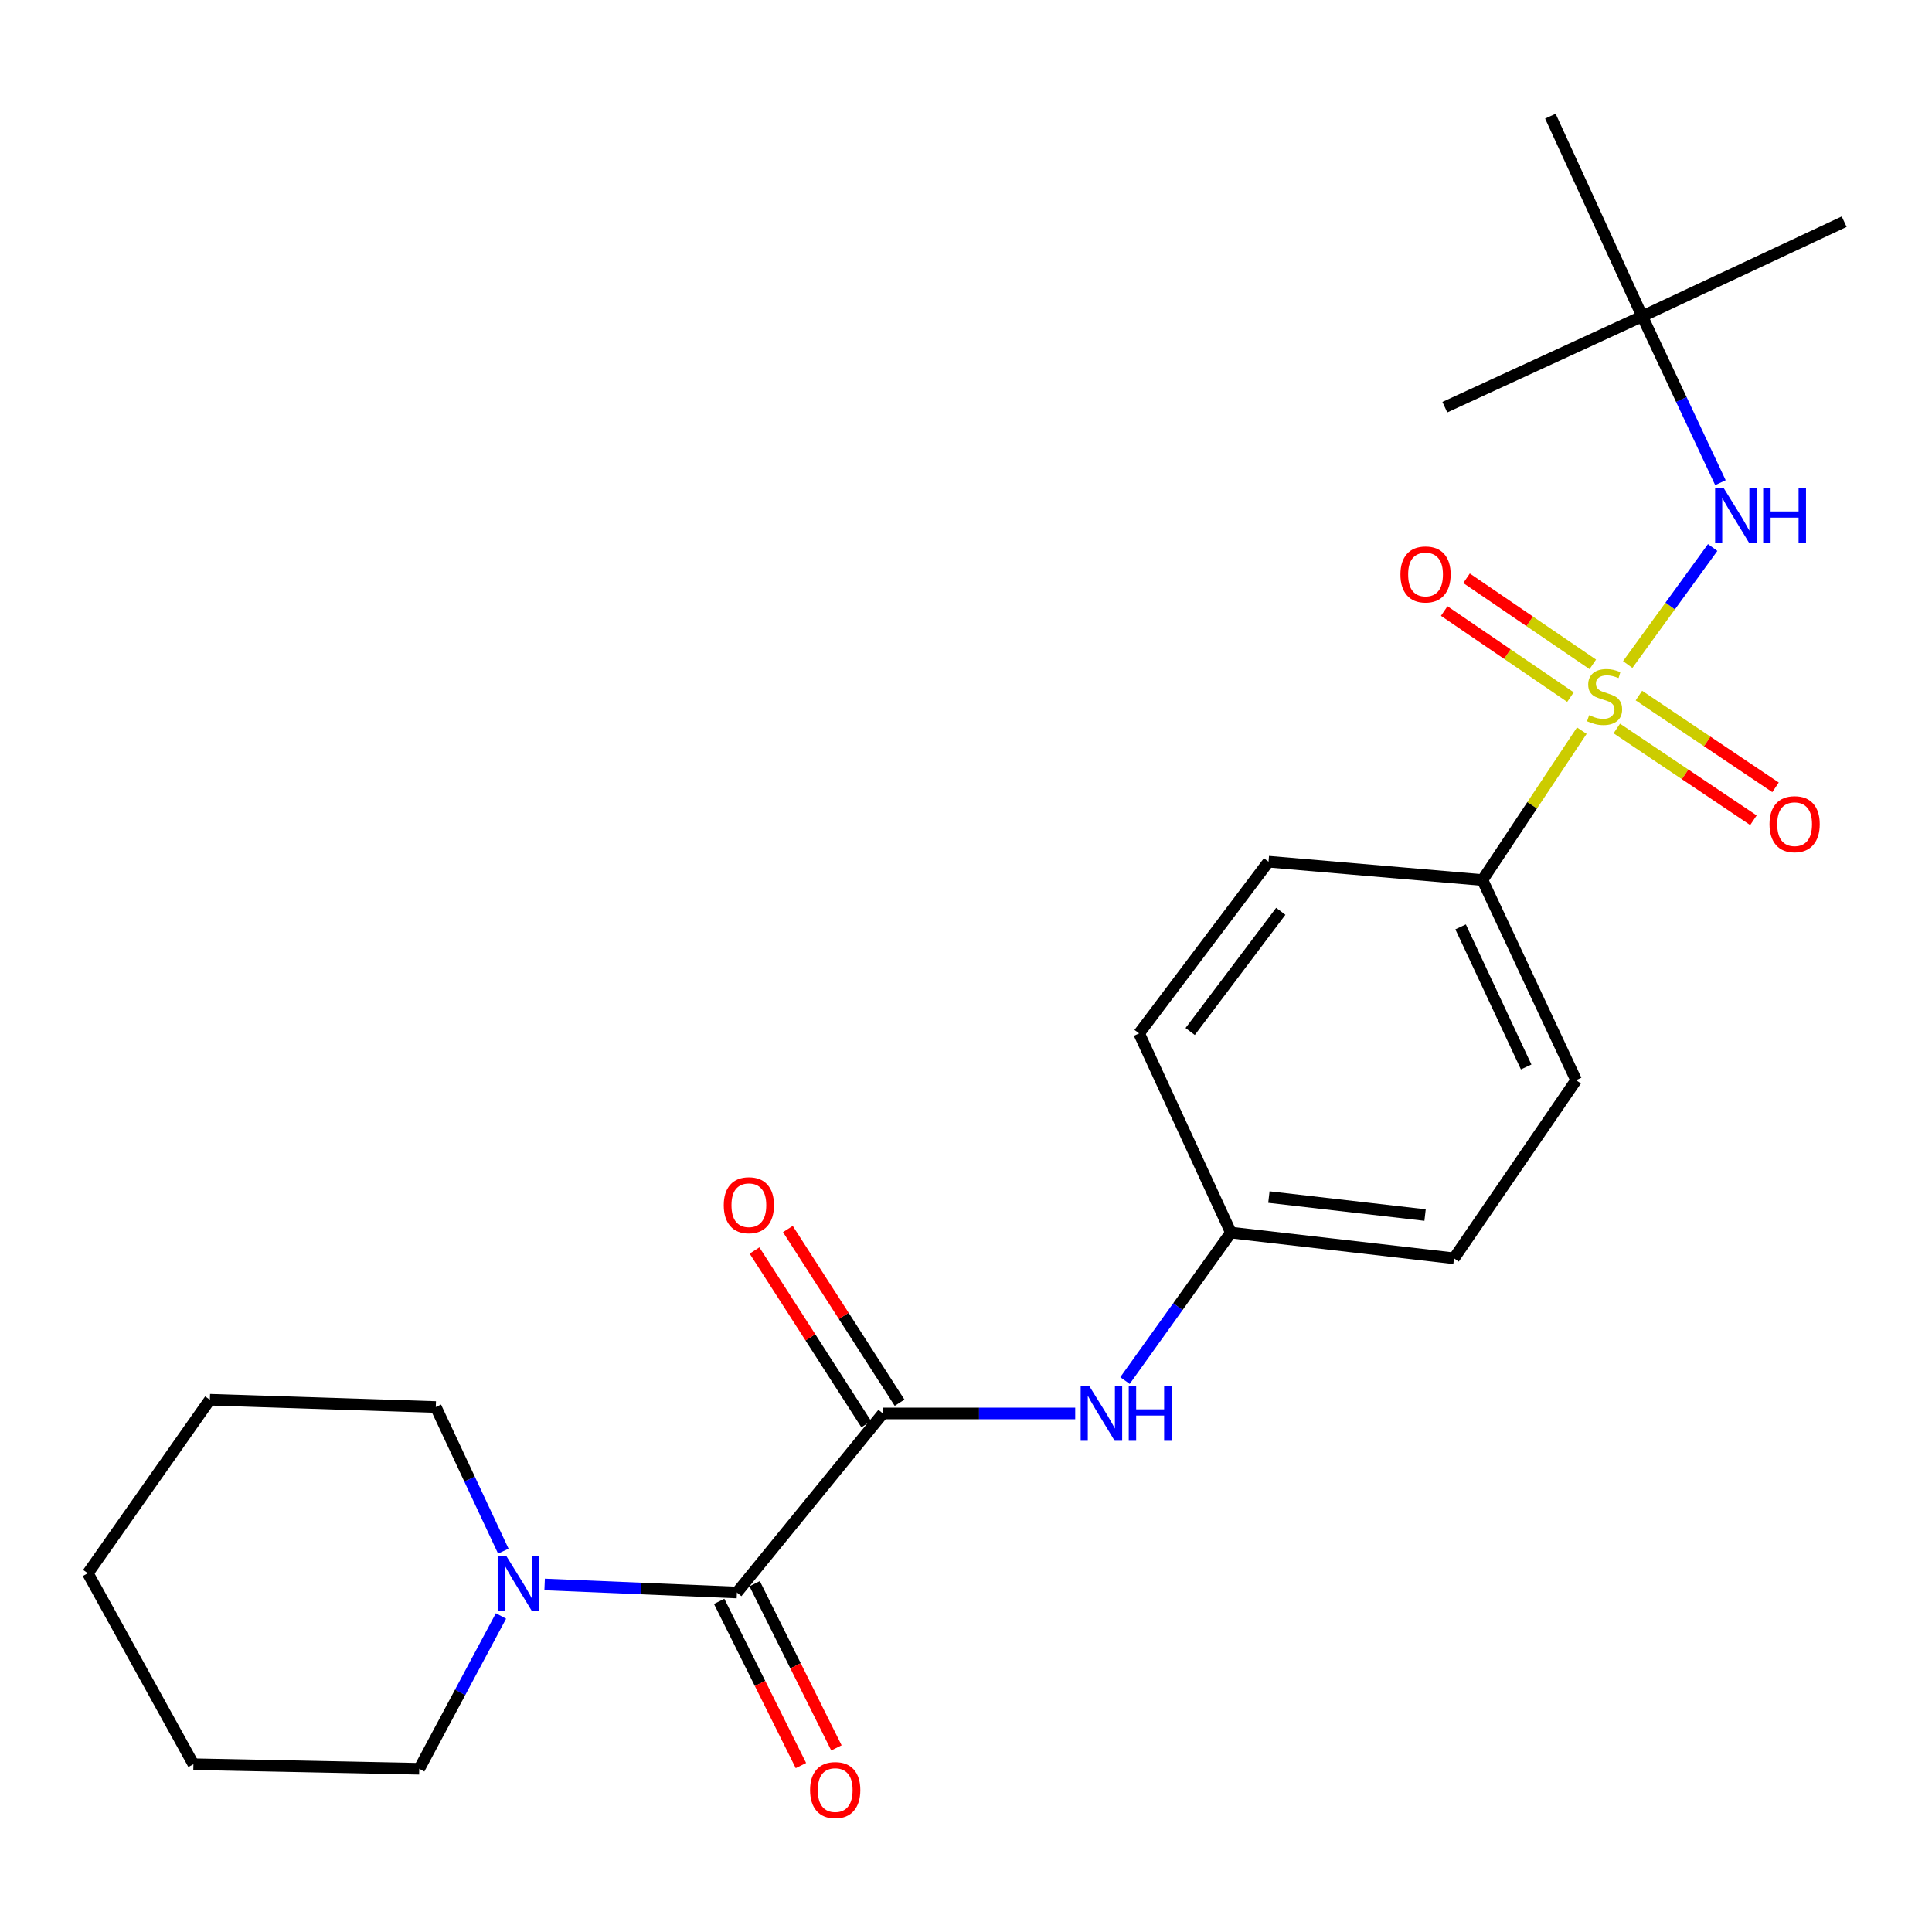<?xml version='1.0' encoding='iso-8859-1'?>
<svg version='1.1' baseProfile='full'
              xmlns='http://www.w3.org/2000/svg'
                      xmlns:rdkit='http://www.rdkit.org/xml'
                      xmlns:xlink='http://www.w3.org/1999/xlink'
                  xml:space='preserve'
width='1000px' height='1000px' viewBox='0 0 1000 1000'>
<!-- END OF HEADER -->
<rect style='opacity:1.0;fill:#FFFFFF;stroke:none' width='1000' height='1000' x='0' y='0'> </rect>
<path class='bond-2' d='M 842.503,343.96 L 864.489,313.674' style='fill:none;fill-rule:evenodd;stroke:#CCCC00;stroke-width:6px;stroke-linecap:butt;stroke-linejoin:miter;stroke-opacity:1' />
<path class='bond-2' d='M 864.489,313.674 L 886.475,283.387' style='fill:none;fill-rule:evenodd;stroke:#0000FF;stroke-width:6px;stroke-linecap:butt;stroke-linejoin:miter;stroke-opacity:1' />
<path class='bond-5' d='M 818.738,378.185 L 793.029,416.846' style='fill:none;fill-rule:evenodd;stroke:#CCCC00;stroke-width:6px;stroke-linecap:butt;stroke-linejoin:miter;stroke-opacity:1' />
<path class='bond-5' d='M 793.029,416.846 L 767.321,455.506' style='fill:none;fill-rule:evenodd;stroke:#000000;stroke-width:6px;stroke-linecap:butt;stroke-linejoin:miter;stroke-opacity:1' />
<path class='bond-6' d='M 836.852,377.058 L 872.212,400.806' style='fill:none;fill-rule:evenodd;stroke:#CCCC00;stroke-width:6px;stroke-linecap:butt;stroke-linejoin:miter;stroke-opacity:1' />
<path class='bond-6' d='M 872.212,400.806 L 907.571,424.554' style='fill:none;fill-rule:evenodd;stroke:#FF0000;stroke-width:6px;stroke-linecap:butt;stroke-linejoin:miter;stroke-opacity:1' />
<path class='bond-6' d='M 848.294,360.021 L 883.654,383.769' style='fill:none;fill-rule:evenodd;stroke:#CCCC00;stroke-width:6px;stroke-linecap:butt;stroke-linejoin:miter;stroke-opacity:1' />
<path class='bond-6' d='M 883.654,383.769 L 919.014,407.517' style='fill:none;fill-rule:evenodd;stroke:#FF0000;stroke-width:6px;stroke-linecap:butt;stroke-linejoin:miter;stroke-opacity:1' />
<path class='bond-7' d='M 824.428,343.869 L 791.757,321.588' style='fill:none;fill-rule:evenodd;stroke:#CCCC00;stroke-width:6px;stroke-linecap:butt;stroke-linejoin:miter;stroke-opacity:1' />
<path class='bond-7' d='M 791.757,321.588 L 759.085,299.308' style='fill:none;fill-rule:evenodd;stroke:#FF0000;stroke-width:6px;stroke-linecap:butt;stroke-linejoin:miter;stroke-opacity:1' />
<path class='bond-7' d='M 812.865,360.825 L 780.194,338.544' style='fill:none;fill-rule:evenodd;stroke:#CCCC00;stroke-width:6px;stroke-linecap:butt;stroke-linejoin:miter;stroke-opacity:1' />
<path class='bond-7' d='M 780.194,338.544 L 747.522,316.263' style='fill:none;fill-rule:evenodd;stroke:#FF0000;stroke-width:6px;stroke-linecap:butt;stroke-linejoin:miter;stroke-opacity:1' />
<path class='bond-0' d='M 456.993,731.606 L 506.761,731.606' style='fill:none;fill-rule:evenodd;stroke:#000000;stroke-width:6px;stroke-linecap:butt;stroke-linejoin:miter;stroke-opacity:1' />
<path class='bond-0' d='M 506.761,731.606 L 556.529,731.606' style='fill:none;fill-rule:evenodd;stroke:#0000FF;stroke-width:6px;stroke-linecap:butt;stroke-linejoin:miter;stroke-opacity:1' />
<path class='bond-1' d='M 456.993,731.606 L 381.424,824.289' style='fill:none;fill-rule:evenodd;stroke:#000000;stroke-width:6px;stroke-linecap:butt;stroke-linejoin:miter;stroke-opacity:1' />
<path class='bond-8' d='M 465.624,726.055 L 436.712,681.103' style='fill:none;fill-rule:evenodd;stroke:#000000;stroke-width:6px;stroke-linecap:butt;stroke-linejoin:miter;stroke-opacity:1' />
<path class='bond-8' d='M 436.712,681.103 L 407.801,636.152' style='fill:none;fill-rule:evenodd;stroke:#FF0000;stroke-width:6px;stroke-linecap:butt;stroke-linejoin:miter;stroke-opacity:1' />
<path class='bond-8' d='M 448.363,737.157 L 419.451,692.205' style='fill:none;fill-rule:evenodd;stroke:#000000;stroke-width:6px;stroke-linecap:butt;stroke-linejoin:miter;stroke-opacity:1' />
<path class='bond-8' d='M 419.451,692.205 L 390.54,647.253' style='fill:none;fill-rule:evenodd;stroke:#FF0000;stroke-width:6px;stroke-linecap:butt;stroke-linejoin:miter;stroke-opacity:1' />
<path class='bond-3' d='M 381.424,824.289 L 331.663,822.202' style='fill:none;fill-rule:evenodd;stroke:#000000;stroke-width:6px;stroke-linecap:butt;stroke-linejoin:miter;stroke-opacity:1' />
<path class='bond-3' d='M 331.663,822.202 L 281.902,820.115' style='fill:none;fill-rule:evenodd;stroke:#0000FF;stroke-width:6px;stroke-linecap:butt;stroke-linejoin:miter;stroke-opacity:1' />
<path class='bond-9' d='M 372.238,828.863 L 393.4,871.361' style='fill:none;fill-rule:evenodd;stroke:#000000;stroke-width:6px;stroke-linecap:butt;stroke-linejoin:miter;stroke-opacity:1' />
<path class='bond-9' d='M 393.4,871.361 L 414.561,913.859' style='fill:none;fill-rule:evenodd;stroke:#FF0000;stroke-width:6px;stroke-linecap:butt;stroke-linejoin:miter;stroke-opacity:1' />
<path class='bond-9' d='M 390.61,819.715 L 411.771,862.213' style='fill:none;fill-rule:evenodd;stroke:#000000;stroke-width:6px;stroke-linecap:butt;stroke-linejoin:miter;stroke-opacity:1' />
<path class='bond-9' d='M 411.771,862.213 L 432.932,904.711' style='fill:none;fill-rule:evenodd;stroke:#FF0000;stroke-width:6px;stroke-linecap:butt;stroke-linejoin:miter;stroke-opacity:1' />
<path class='bond-10' d='M 890.49,249.836 L 870.253,206.777' style='fill:none;fill-rule:evenodd;stroke:#0000FF;stroke-width:6px;stroke-linecap:butt;stroke-linejoin:miter;stroke-opacity:1' />
<path class='bond-10' d='M 870.253,206.777 L 850.016,163.718' style='fill:none;fill-rule:evenodd;stroke:#000000;stroke-width:6px;stroke-linecap:butt;stroke-linejoin:miter;stroke-opacity:1' />
<path class='bond-16' d='M 260.516,802.866 L 243.04,765.572' style='fill:none;fill-rule:evenodd;stroke:#0000FF;stroke-width:6px;stroke-linecap:butt;stroke-linejoin:miter;stroke-opacity:1' />
<path class='bond-16' d='M 243.04,765.572 L 225.565,728.277' style='fill:none;fill-rule:evenodd;stroke:#000000;stroke-width:6px;stroke-linecap:butt;stroke-linejoin:miter;stroke-opacity:1' />
<path class='bond-17' d='M 259.304,836.427 L 238.153,875.976' style='fill:none;fill-rule:evenodd;stroke:#0000FF;stroke-width:6px;stroke-linecap:butt;stroke-linejoin:miter;stroke-opacity:1' />
<path class='bond-17' d='M 238.153,875.976 L 217.002,915.524' style='fill:none;fill-rule:evenodd;stroke:#000000;stroke-width:6px;stroke-linecap:butt;stroke-linejoin:miter;stroke-opacity:1' />
<path class='bond-4' d='M 582.292,714.568 L 609.698,676.278' style='fill:none;fill-rule:evenodd;stroke:#0000FF;stroke-width:6px;stroke-linecap:butt;stroke-linejoin:miter;stroke-opacity:1' />
<path class='bond-4' d='M 609.698,676.278 L 637.104,637.988' style='fill:none;fill-rule:evenodd;stroke:#000000;stroke-width:6px;stroke-linecap:butt;stroke-linejoin:miter;stroke-opacity:1' />
<path class='bond-11' d='M 767.321,455.506 L 815.8,559.101' style='fill:none;fill-rule:evenodd;stroke:#000000;stroke-width:6px;stroke-linecap:butt;stroke-linejoin:miter;stroke-opacity:1' />
<path class='bond-11' d='M 756.004,479.744 L 789.94,552.26' style='fill:none;fill-rule:evenodd;stroke:#000000;stroke-width:6px;stroke-linecap:butt;stroke-linejoin:miter;stroke-opacity:1' />
<path class='bond-12' d='M 767.321,455.506 L 656.589,446.009' style='fill:none;fill-rule:evenodd;stroke:#000000;stroke-width:6px;stroke-linecap:butt;stroke-linejoin:miter;stroke-opacity:1' />
<path class='bond-18' d='M 850.016,163.718 L 802.472,60.123' style='fill:none;fill-rule:evenodd;stroke:#000000;stroke-width:6px;stroke-linecap:butt;stroke-linejoin:miter;stroke-opacity:1' />
<path class='bond-19' d='M 850.016,163.718 L 747.847,210.761' style='fill:none;fill-rule:evenodd;stroke:#000000;stroke-width:6px;stroke-linecap:butt;stroke-linejoin:miter;stroke-opacity:1' />
<path class='bond-20' d='M 850.016,163.718 L 954.545,114.748' style='fill:none;fill-rule:evenodd;stroke:#000000;stroke-width:6px;stroke-linecap:butt;stroke-linejoin:miter;stroke-opacity:1' />
<path class='bond-15' d='M 815.8,559.101 L 752.59,651.294' style='fill:none;fill-rule:evenodd;stroke:#000000;stroke-width:6px;stroke-linecap:butt;stroke-linejoin:miter;stroke-opacity:1' />
<path class='bond-14' d='M 656.589,446.009 L 589.593,534.872' style='fill:none;fill-rule:evenodd;stroke:#000000;stroke-width:6px;stroke-linecap:butt;stroke-linejoin:miter;stroke-opacity:1' />
<path class='bond-14' d='M 662.927,471.693 L 616.03,533.897' style='fill:none;fill-rule:evenodd;stroke:#000000;stroke-width:6px;stroke-linecap:butt;stroke-linejoin:miter;stroke-opacity:1' />
<path class='bond-13' d='M 637.104,637.988 L 589.593,534.872' style='fill:none;fill-rule:evenodd;stroke:#000000;stroke-width:6px;stroke-linecap:butt;stroke-linejoin:miter;stroke-opacity:1' />
<path class='bond-24' d='M 637.104,637.988 L 752.59,651.294' style='fill:none;fill-rule:evenodd;stroke:#000000;stroke-width:6px;stroke-linecap:butt;stroke-linejoin:miter;stroke-opacity:1' />
<path class='bond-24' d='M 656.776,619.596 L 737.616,628.91' style='fill:none;fill-rule:evenodd;stroke:#000000;stroke-width:6px;stroke-linecap:butt;stroke-linejoin:miter;stroke-opacity:1' />
<path class='bond-22' d='M 225.565,728.277 L 108.631,724.503' style='fill:none;fill-rule:evenodd;stroke:#000000;stroke-width:6px;stroke-linecap:butt;stroke-linejoin:miter;stroke-opacity:1' />
<path class='bond-21' d='M 217.002,915.524 L 100.114,913.153' style='fill:none;fill-rule:evenodd;stroke:#000000;stroke-width:6px;stroke-linecap:butt;stroke-linejoin:miter;stroke-opacity:1' />
<path class='bond-23' d='M 100.114,913.153 L 45.455,814.313' style='fill:none;fill-rule:evenodd;stroke:#000000;stroke-width:6px;stroke-linecap:butt;stroke-linejoin:miter;stroke-opacity:1' />
<path class='bond-25' d='M 108.631,724.503 L 45.455,814.313' style='fill:none;fill-rule:evenodd;stroke:#000000;stroke-width:6px;stroke-linecap:butt;stroke-linejoin:miter;stroke-opacity:1' />
<path  class='atom-0' d='M 822.531 370.171
Q 822.851 370.291, 824.171 370.851
Q 825.491 371.411, 826.931 371.771
Q 828.411 372.091, 829.851 372.091
Q 832.531 372.091, 834.091 370.811
Q 835.651 369.491, 835.651 367.211
Q 835.651 365.651, 834.851 364.691
Q 834.091 363.731, 832.891 363.211
Q 831.691 362.691, 829.691 362.091
Q 827.171 361.331, 825.651 360.611
Q 824.171 359.891, 823.091 358.371
Q 822.051 356.851, 822.051 354.291
Q 822.051 350.731, 824.451 348.531
Q 826.891 346.331, 831.691 346.331
Q 834.971 346.331, 838.691 347.891
L 837.771 350.971
Q 834.371 349.571, 831.811 349.571
Q 829.051 349.571, 827.531 350.731
Q 826.011 351.851, 826.051 353.811
Q 826.051 355.331, 826.811 356.251
Q 827.611 357.171, 828.731 357.691
Q 829.891 358.211, 831.811 358.811
Q 834.371 359.611, 835.891 360.411
Q 837.411 361.211, 838.491 362.851
Q 839.611 364.451, 839.611 367.211
Q 839.611 371.131, 836.971 373.251
Q 834.371 375.331, 830.011 375.331
Q 827.491 375.331, 825.571 374.771
Q 823.691 374.251, 821.451 373.331
L 822.531 370.171
' fill='#CCCC00'/>
<path  class='atom-3' d='M 892.224 252.685
L 901.504 267.685
Q 902.424 269.165, 903.904 271.845
Q 905.384 274.525, 905.464 274.685
L 905.464 252.685
L 909.224 252.685
L 909.224 281.005
L 905.344 281.005
L 895.384 264.605
Q 894.224 262.685, 892.984 260.485
Q 891.784 258.285, 891.424 257.605
L 891.424 281.005
L 887.744 281.005
L 887.744 252.685
L 892.224 252.685
' fill='#0000FF'/>
<path  class='atom-3' d='M 912.624 252.685
L 916.464 252.685
L 916.464 264.725
L 930.944 264.725
L 930.944 252.685
L 934.784 252.685
L 934.784 281.005
L 930.944 281.005
L 930.944 267.925
L 916.464 267.925
L 916.464 281.005
L 912.624 281.005
L 912.624 252.685
' fill='#0000FF'/>
<path  class='atom-4' d='M 262.072 805.386
L 271.352 820.386
Q 272.272 821.866, 273.752 824.546
Q 275.232 827.226, 275.312 827.386
L 275.312 805.386
L 279.072 805.386
L 279.072 833.706
L 275.192 833.706
L 265.232 817.306
Q 264.072 815.386, 262.832 813.186
Q 261.632 810.986, 261.272 810.306
L 261.272 833.706
L 257.592 833.706
L 257.592 805.386
L 262.072 805.386
' fill='#0000FF'/>
<path  class='atom-5' d='M 563.837 717.446
L 573.117 732.446
Q 574.037 733.926, 575.517 736.606
Q 576.997 739.286, 577.077 739.446
L 577.077 717.446
L 580.837 717.446
L 580.837 745.766
L 576.957 745.766
L 566.997 729.366
Q 565.837 727.446, 564.597 725.246
Q 563.397 723.046, 563.037 722.366
L 563.037 745.766
L 559.357 745.766
L 559.357 717.446
L 563.837 717.446
' fill='#0000FF'/>
<path  class='atom-5' d='M 584.237 717.446
L 588.077 717.446
L 588.077 729.486
L 602.557 729.486
L 602.557 717.446
L 606.397 717.446
L 606.397 745.766
L 602.557 745.766
L 602.557 732.686
L 588.077 732.686
L 588.077 745.766
L 584.237 745.766
L 584.237 717.446
' fill='#0000FF'/>
<path  class='atom-7' d='M 915.892 426.592
Q 915.892 419.792, 919.252 415.992
Q 922.612 412.192, 928.892 412.192
Q 935.172 412.192, 938.532 415.992
Q 941.892 419.792, 941.892 426.592
Q 941.892 433.472, 938.492 437.392
Q 935.092 441.272, 928.892 441.272
Q 922.652 441.272, 919.252 437.392
Q 915.892 433.512, 915.892 426.592
M 928.892 438.072
Q 933.212 438.072, 935.532 435.192
Q 937.892 432.272, 937.892 426.592
Q 937.892 421.032, 935.532 418.232
Q 933.212 415.392, 928.892 415.392
Q 924.572 415.392, 922.212 418.192
Q 919.892 420.992, 919.892 426.592
Q 919.892 432.312, 922.212 435.192
Q 924.572 438.072, 928.892 438.072
' fill='#FF0000'/>
<path  class='atom-8' d='M 724.859 297.333
Q 724.859 290.533, 728.219 286.733
Q 731.579 282.933, 737.859 282.933
Q 744.139 282.933, 747.499 286.733
Q 750.859 290.533, 750.859 297.333
Q 750.859 304.213, 747.459 308.133
Q 744.059 312.013, 737.859 312.013
Q 731.619 312.013, 728.219 308.133
Q 724.859 304.253, 724.859 297.333
M 737.859 308.813
Q 742.179 308.813, 744.499 305.933
Q 746.859 303.013, 746.859 297.333
Q 746.859 291.773, 744.499 288.973
Q 742.179 286.133, 737.859 286.133
Q 733.539 286.133, 731.179 288.933
Q 728.859 291.733, 728.859 297.333
Q 728.859 303.053, 731.179 305.933
Q 733.539 308.813, 737.859 308.813
' fill='#FF0000'/>
<path  class='atom-9' d='M 374.615 623.816
Q 374.615 617.016, 377.975 613.216
Q 381.335 609.416, 387.615 609.416
Q 393.895 609.416, 397.255 613.216
Q 400.615 617.016, 400.615 623.816
Q 400.615 630.696, 397.215 634.616
Q 393.815 638.496, 387.615 638.496
Q 381.375 638.496, 377.975 634.616
Q 374.615 630.736, 374.615 623.816
M 387.615 635.296
Q 391.935 635.296, 394.255 632.416
Q 396.615 629.496, 396.615 623.816
Q 396.615 618.256, 394.255 615.456
Q 391.935 612.616, 387.615 612.616
Q 383.295 612.616, 380.935 615.416
Q 378.615 618.216, 378.615 623.816
Q 378.615 629.536, 380.935 632.416
Q 383.295 635.296, 387.615 635.296
' fill='#FF0000'/>
<path  class='atom-10' d='M 419.298 926.538
Q 419.298 919.738, 422.658 915.938
Q 426.018 912.138, 432.298 912.138
Q 438.578 912.138, 441.938 915.938
Q 445.298 919.738, 445.298 926.538
Q 445.298 933.418, 441.898 937.338
Q 438.498 941.218, 432.298 941.218
Q 426.058 941.218, 422.658 937.338
Q 419.298 933.458, 419.298 926.538
M 432.298 938.018
Q 436.618 938.018, 438.938 935.138
Q 441.298 932.218, 441.298 926.538
Q 441.298 920.978, 438.938 918.178
Q 436.618 915.338, 432.298 915.338
Q 427.978 915.338, 425.618 918.138
Q 423.298 920.938, 423.298 926.538
Q 423.298 932.258, 425.618 935.138
Q 427.978 938.018, 432.298 938.018
' fill='#FF0000'/>
</svg>
